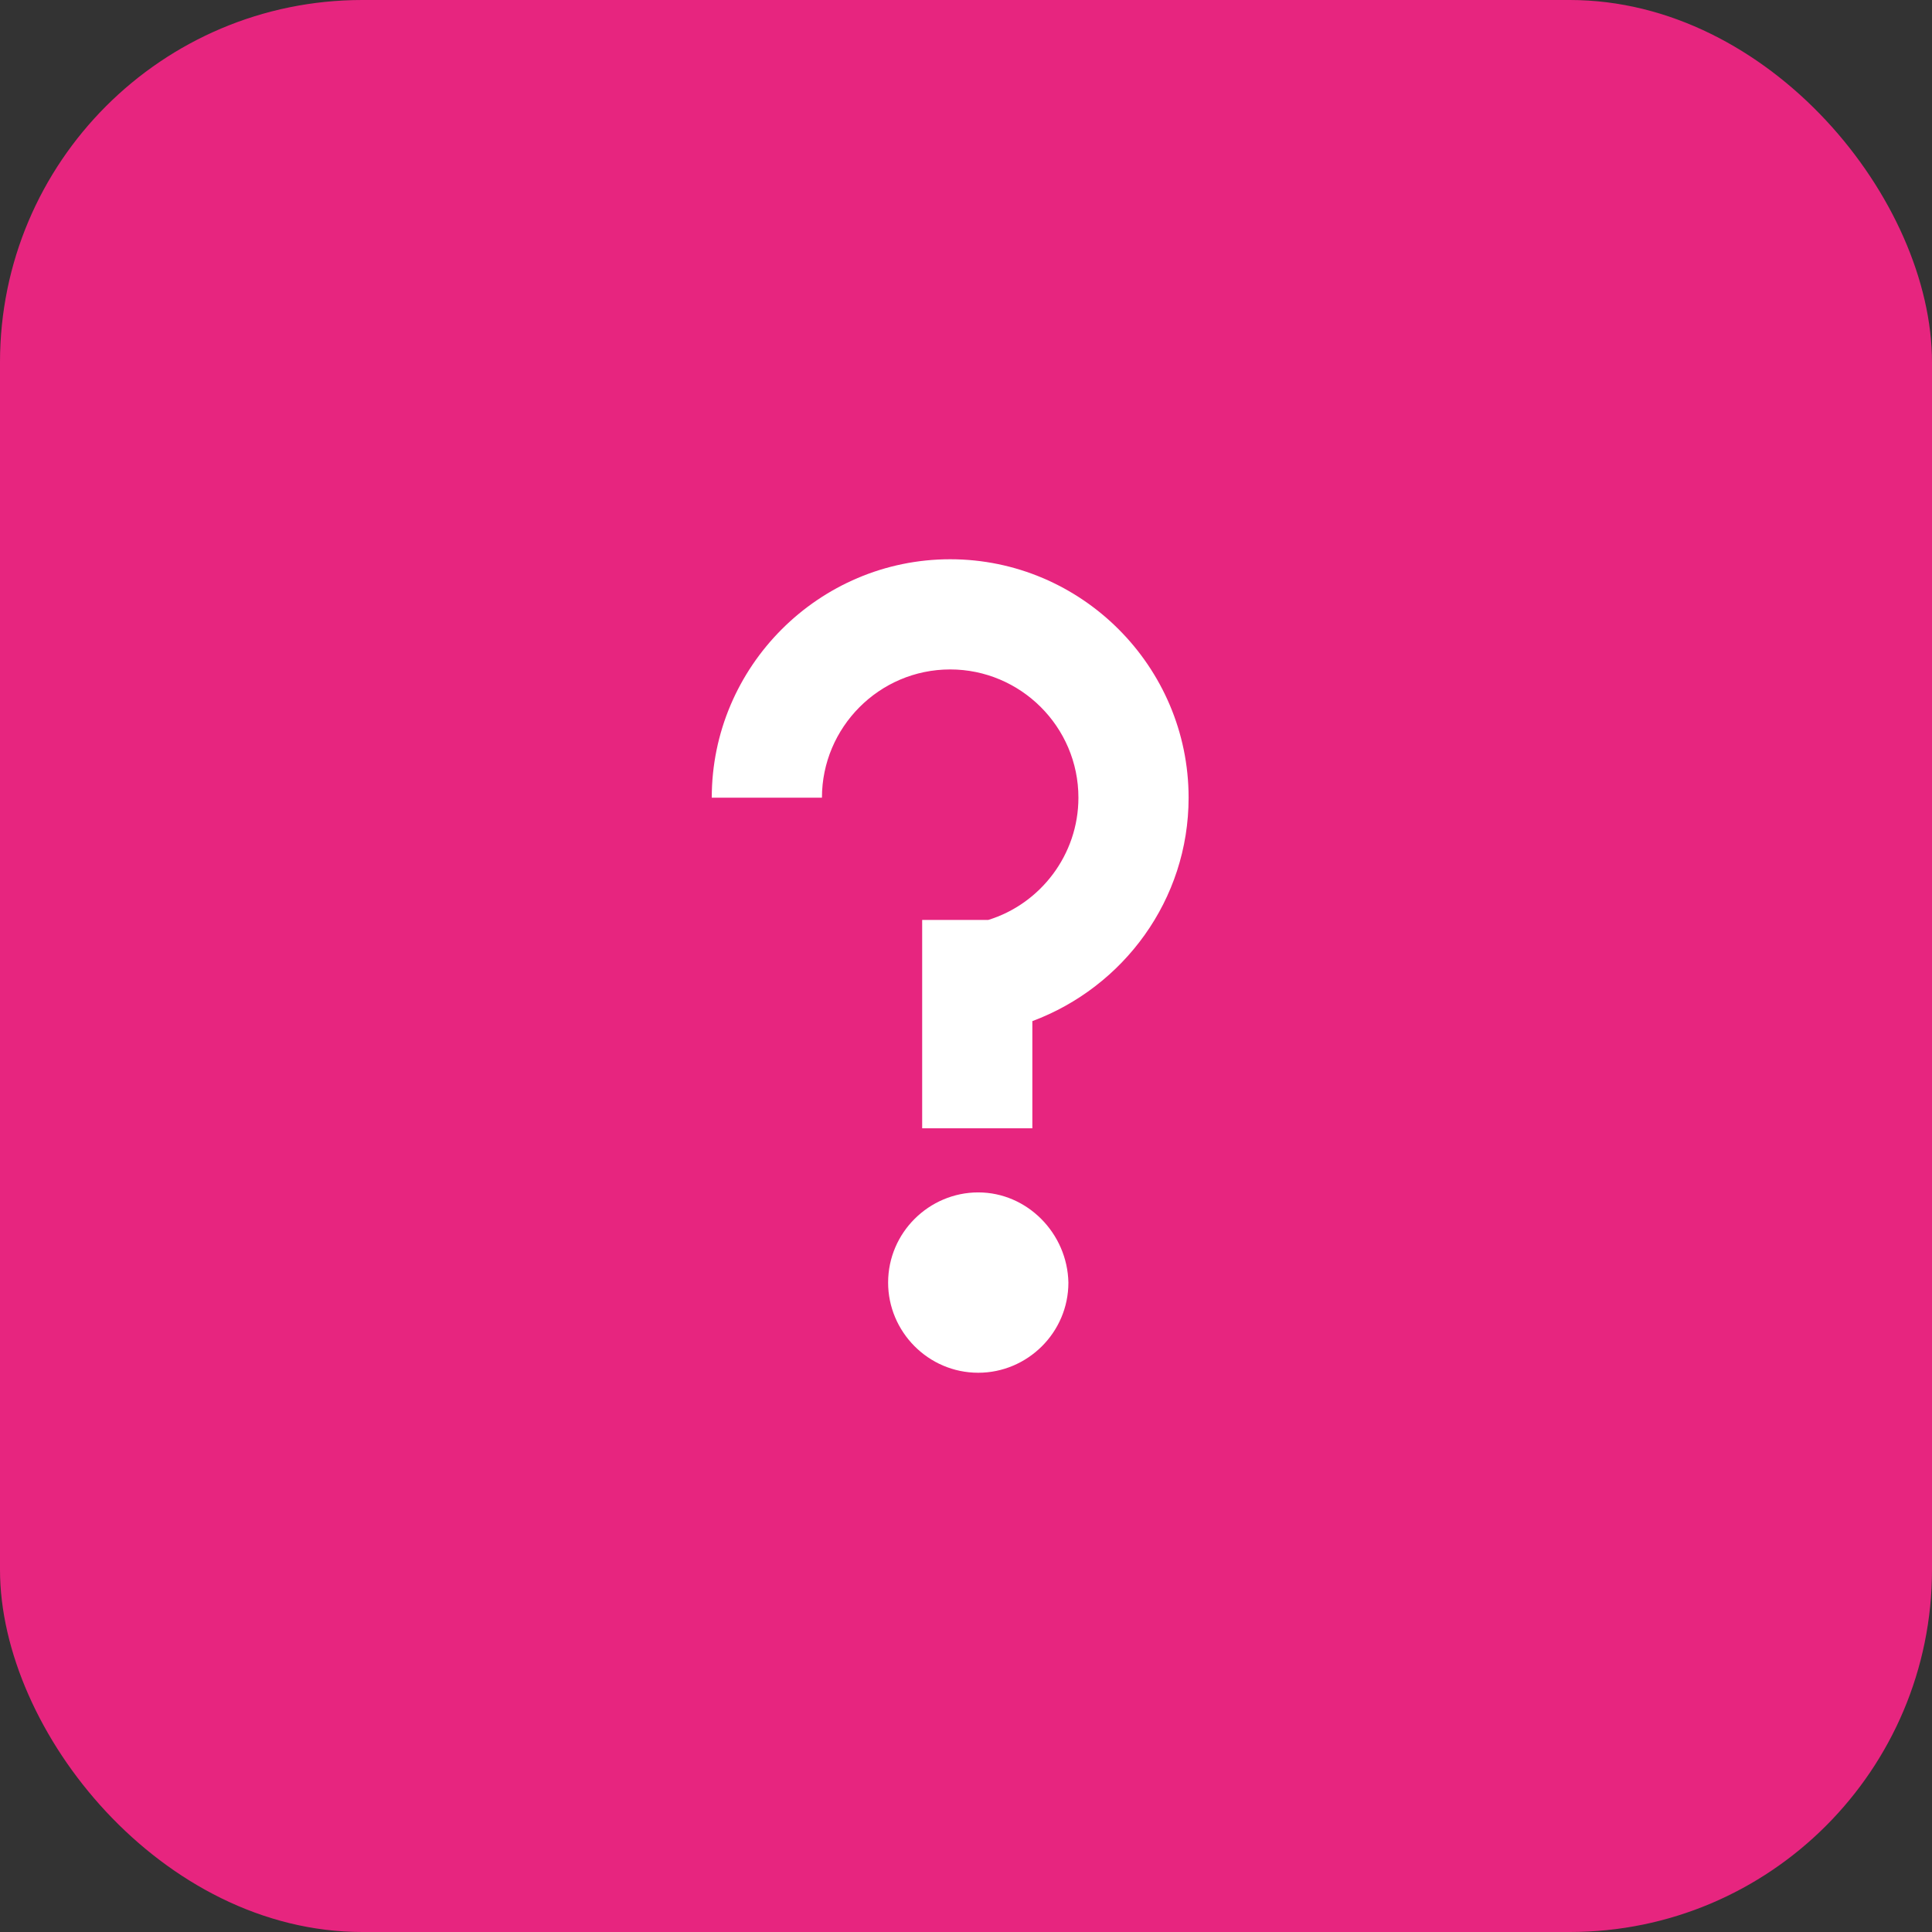 <svg width="32" height="32" viewBox="0 0 32 32" fill="none" xmlns="http://www.w3.org/2000/svg">
<rect x="0" y="0" width="32" height="32" fill="#333333" stroke="none"/>
<rect width="32" height="32" rx="6" fill="#E7257F"/>
<g clip-path="url(#clip0_2838_4039)">
<rect width="13.474" height="13.474" transform="translate(9.263 9.263)" fill="#E7257F"/>
<path d="M16.203 19.75C15.39 19.75 14.71 20.414 14.71 21.244C14.71 22.056 15.373 22.737 16.203 22.737C17.016 22.737 17.696 22.073 17.696 21.244C17.68 20.43 17.016 19.75 16.203 19.75ZM15.738 9.263C13.565 9.263 11.789 11.039 11.789 13.212H13.614C13.614 12.051 14.56 11.088 15.738 11.088C16.9 11.088 17.862 12.034 17.862 13.212C17.862 14.158 17.232 14.971 16.369 15.237H15.274V18.688H17.099V16.913C18.609 16.349 19.687 14.905 19.687 13.212C19.687 11.039 17.912 9.263 15.738 9.263Z" fill="white"/>
</g>
<defs>
<clipPath id="clip0_2838_4039">
<rect width="13.474" height="13.474" fill="white" transform="translate(9.263 9.263)"/>
</clipPath>
</defs>
</svg>
